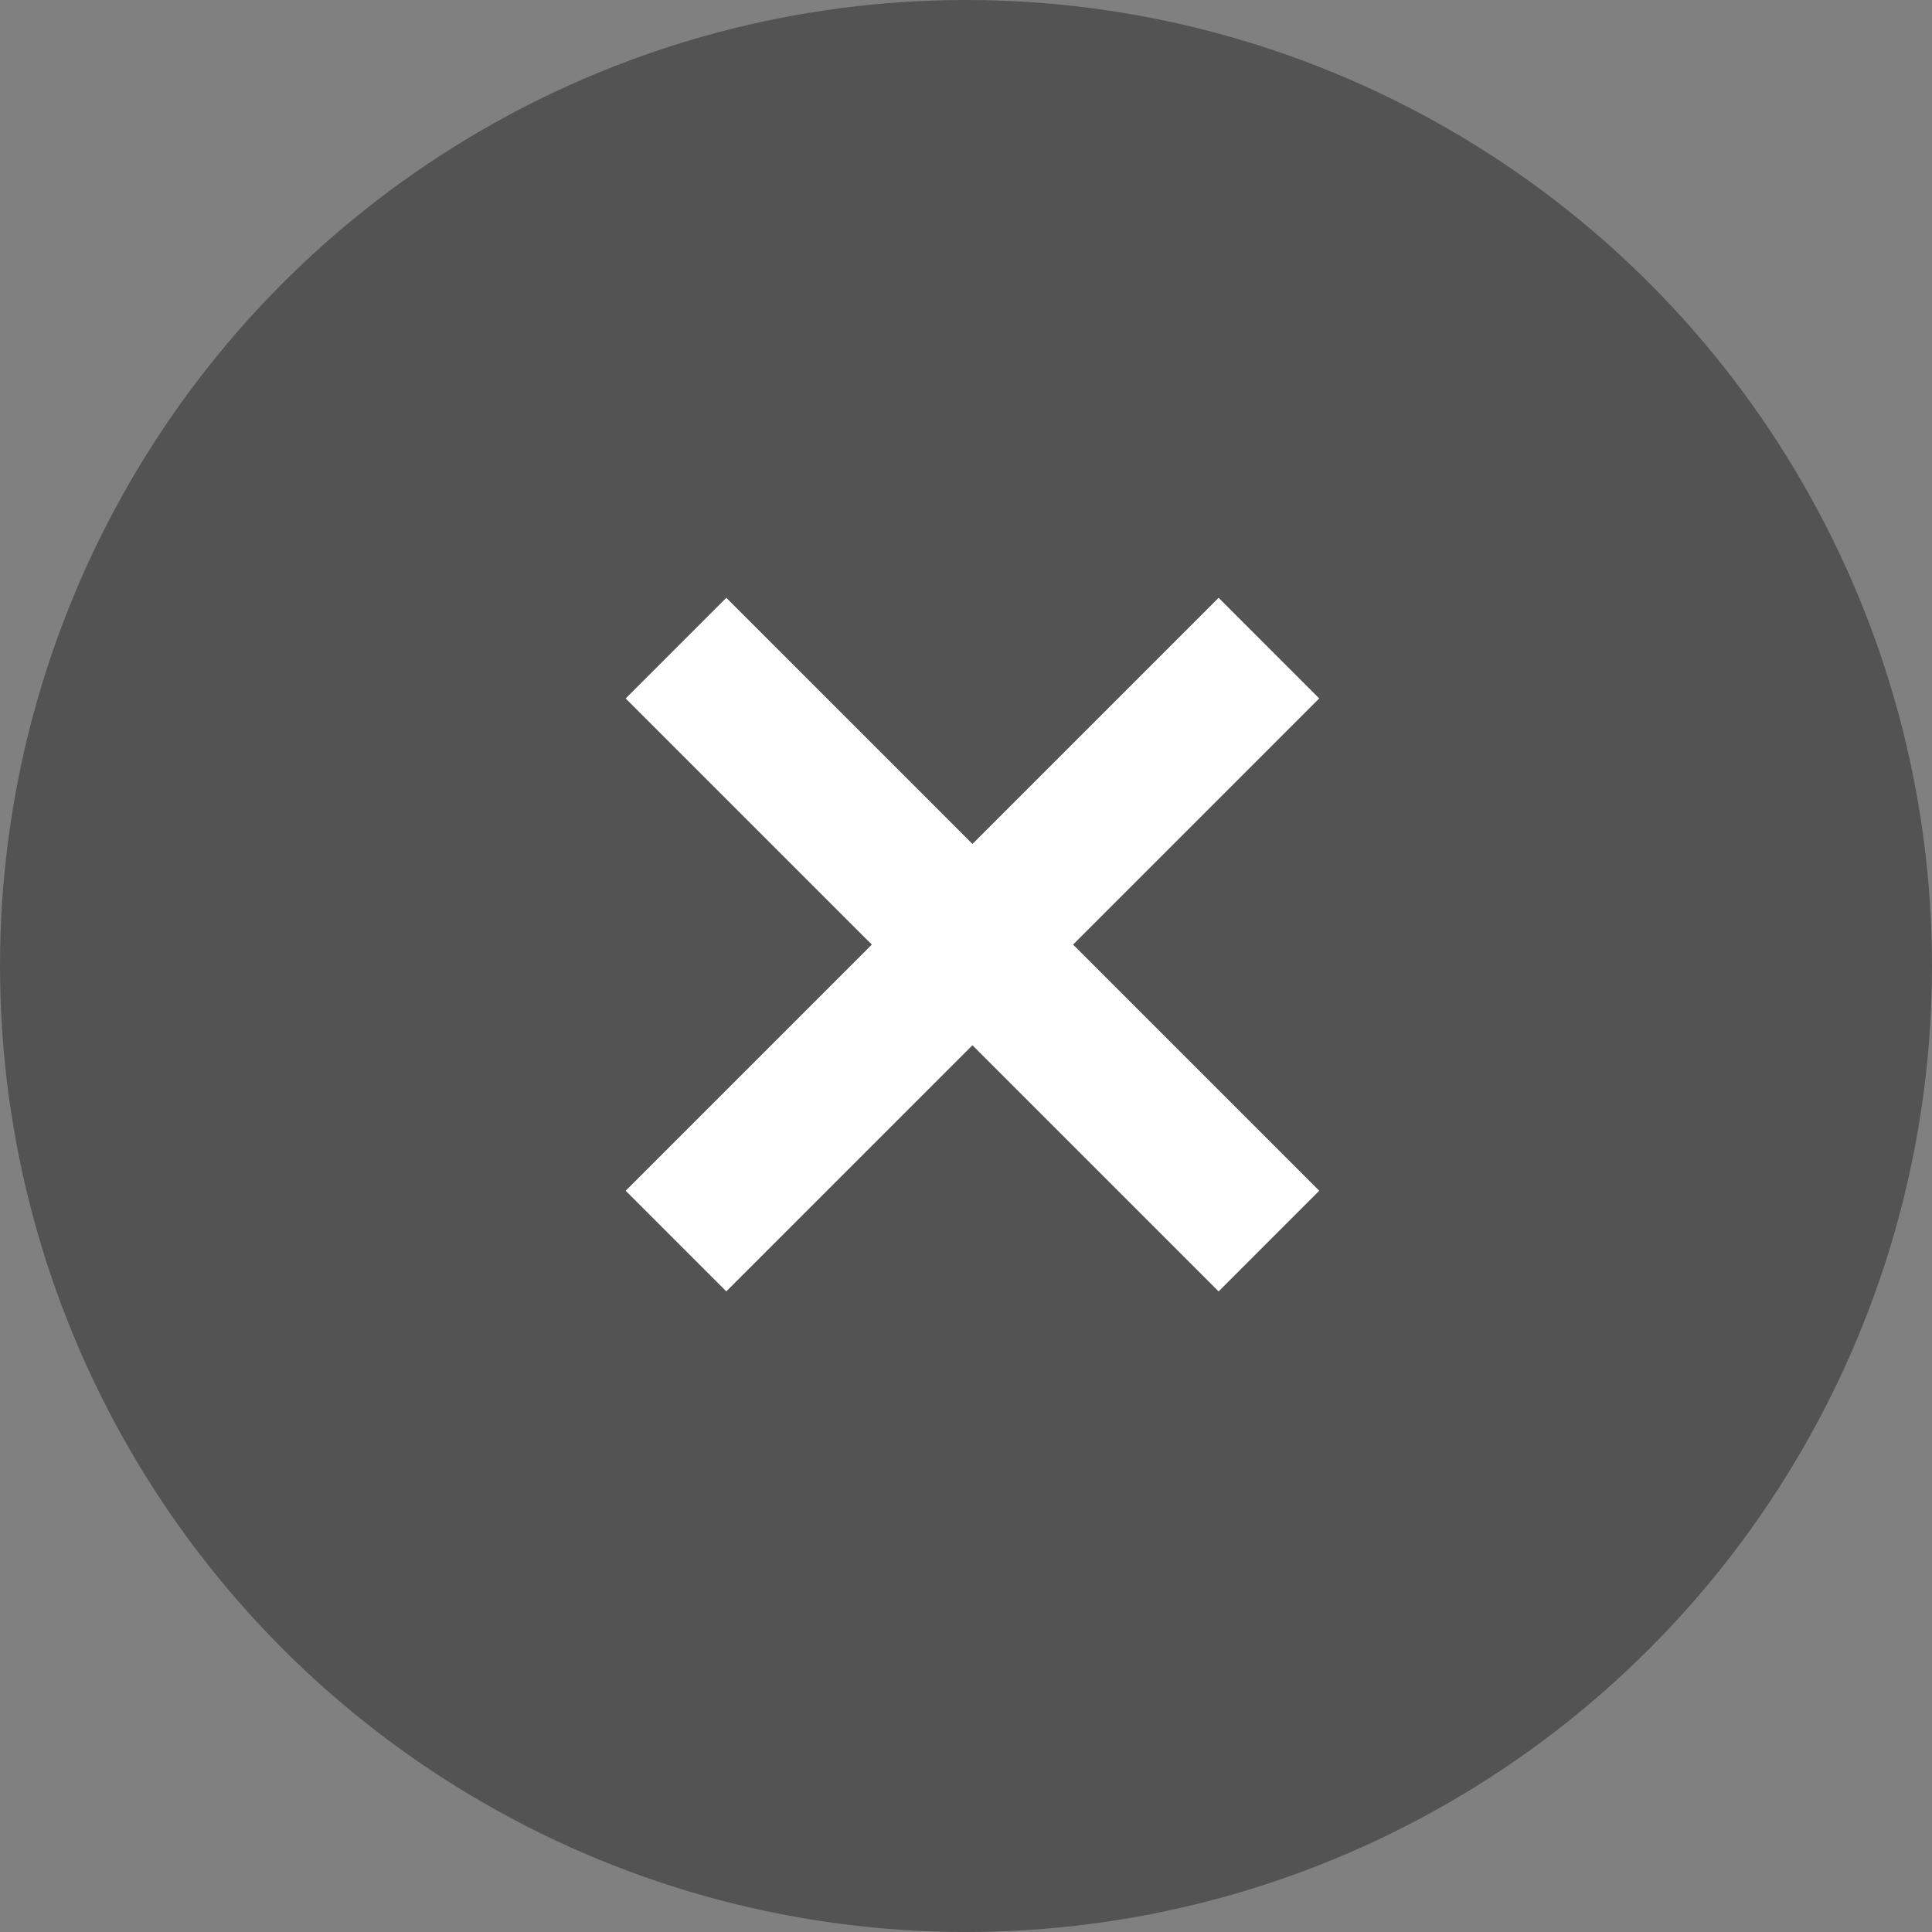 <?xml version="1.0" encoding="UTF-8"?> <svg xmlns="http://www.w3.org/2000/svg" width="108" height="108" viewBox="0 0 108 108" fill="none"><rect x="0" y="0" width="108" height="108" fill="#808080" stroke="none"/><g clip-path="url(#clip0_2177_4)"><circle cx="54" cy="54" r="54" fill="black" fill-opacity="0.35"></circle><path d="M34.976 66.564L68.122 33.418L73.746 39.043L40.601 72.189L34.976 66.564ZM34.976 39.043L40.601 33.418L73.746 66.564L68.122 72.189L34.976 39.043Z" fill="white"></path></g><defs><clipPath id="clip0_2177_4"><rect width="108" height="108" fill="white"></rect></clipPath></defs></svg> 